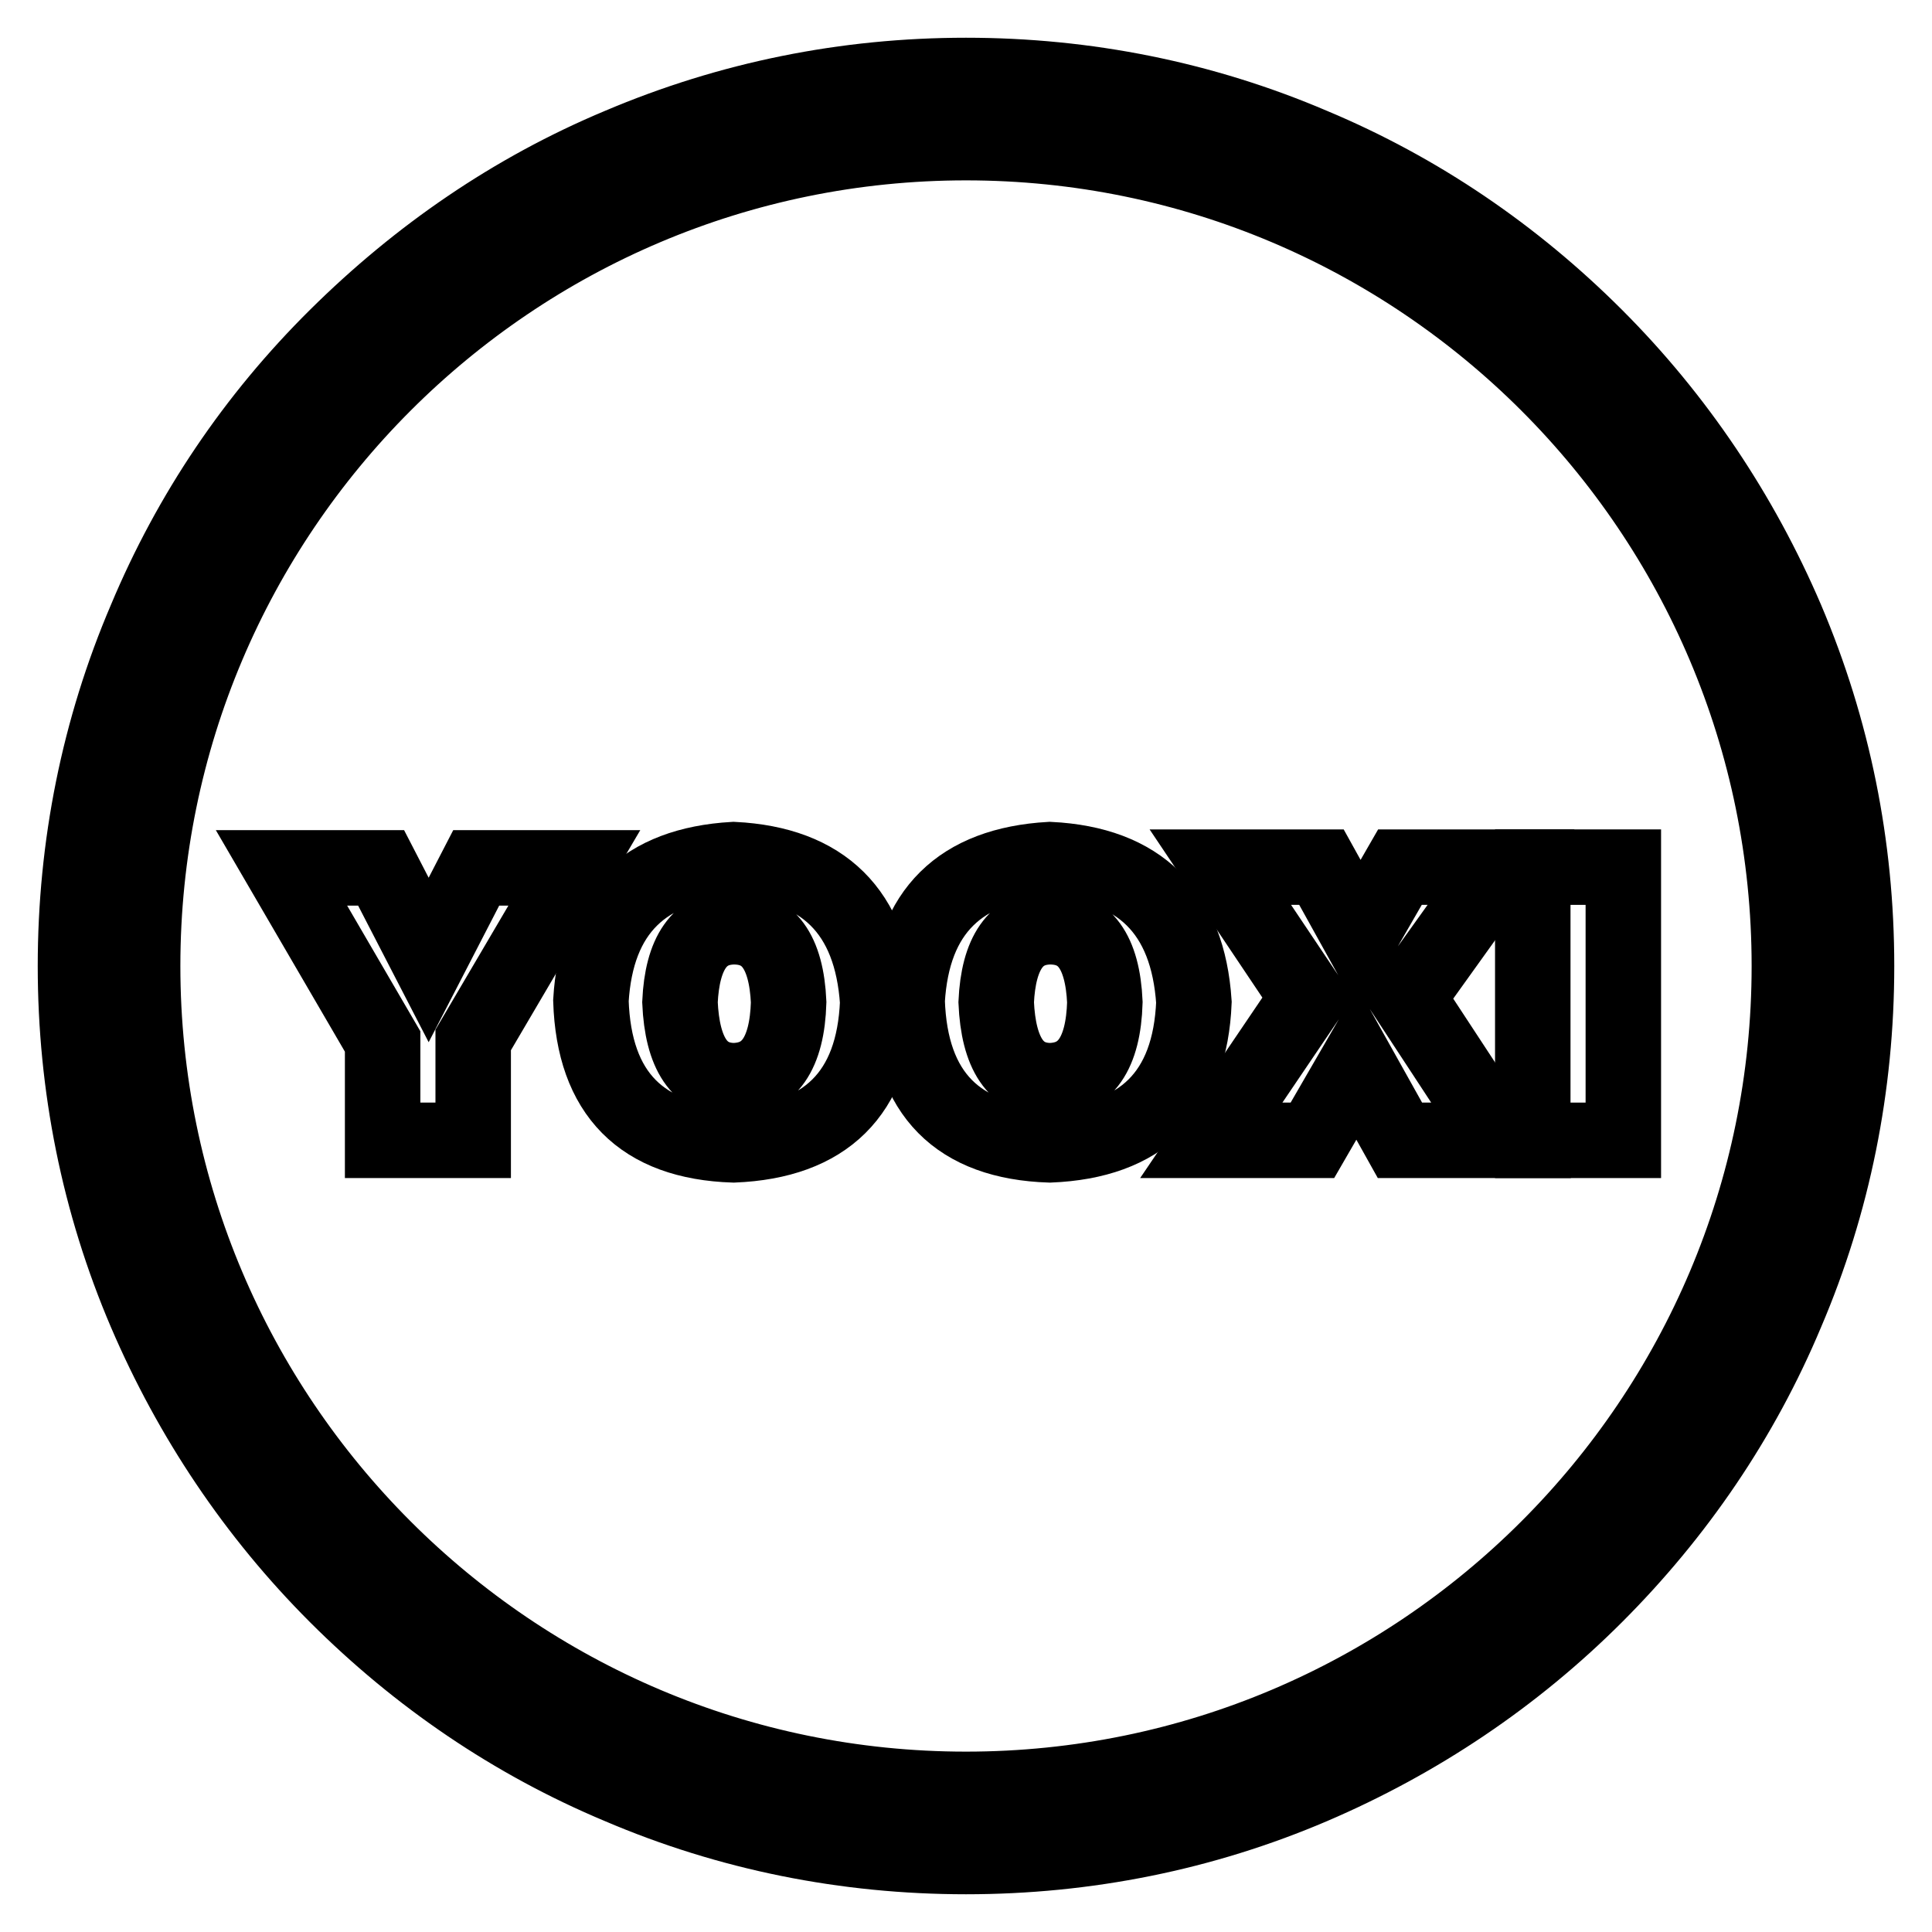 <?xml version="1.0" encoding="utf-8"?>
<!-- Svg Vector Icons : http://www.onlinewebfonts.com/icon -->
<!DOCTYPE svg PUBLIC "-//W3C//DTD SVG 1.1//EN" "http://www.w3.org/Graphics/SVG/1.1/DTD/svg11.dtd">
<svg version="1.1" xmlns="http://www.w3.org/2000/svg" xmlns:xlink="http://www.w3.org/1999/xlink" x="0px" y="0px" viewBox="0 0 256 256" enable-background="new 0 0 256 256" xml:space="preserve">
<g> <path stroke-width="10" fill-opacity="0" stroke="#000000"  d="M128,246c-15.9,0-31.4-3.1-45.9-9.3c-14.1-5.9-26.7-14.5-37.5-25.3c-10.8-10.8-19.3-23.5-25.3-37.5 c-6.2-14.5-9.3-30-9.3-45.9c0-15.9,3.1-31.4,9.3-45.9C25.2,68,33.7,55.4,44.6,44.6S68,25.2,82.1,19.3c14.6-6.2,30-9.3,45.9-9.3 c15.9,0,31.4,3.1,45.9,9.3c14.1,5.9,26.7,14.5,37.5,25.3c10.8,10.8,19.3,23.5,25.3,37.5c6.2,14.6,9.3,30,9.3,45.9 c0,15.9-3.1,31.4-9.3,45.9c-5.9,14.1-14.5,26.7-25.3,37.5c-10.8,10.8-23.5,19.3-37.5,25.3C159.4,242.9,143.9,246,128,246z  M128,18.9C67.8,18.9,18.9,67.8,18.9,128c0,60.2,48.9,109.1,109.1,109.1c60.2,0,109.1-48.9,109.1-109.1S188.2,18.9,128,18.9z"/> <path stroke-width="10" fill-opacity="0" stroke="#000000"  d="M62.7,151.1h-12V138l-13.4-23h13.2l6.3,12.2l6.3-12.2h13l-13.4,22.8V151.1z"/> <path stroke-width="10" fill-opacity="0" stroke="#000000"  d="M116.3,132.8c-0.5,12.1-6.9,18.4-19.1,18.9c-12.2-0.4-18.5-6.8-18.9-19.1c0.7-11.8,7-18,18.9-18.7 C109.1,114.5,115.5,120.8,116.3,132.8z M90.1,132.8c0.3,6.8,2.6,10.3,7.1,10.4c4.7-0.1,7.1-3.6,7.3-10.4c-0.3-6.7-2.7-10-7.3-10 C92.7,122.9,90.4,126.3,90.1,132.8z"/> <path stroke-width="10" fill-opacity="0" stroke="#000000"  d="M158.2,132.8c-0.5,12.1-6.9,18.4-19.1,18.9c-12.2-0.4-18.5-6.8-18.9-19.1c0.7-11.8,7-18,18.9-18.7 C151,114.5,157.4,120.8,158.2,132.8z M132,132.8c0.3,6.8,2.6,10.3,7.1,10.4c4.7-0.1,7.1-3.6,7.3-10.4c-0.3-6.7-2.7-10-7.3-10 C134.6,122.9,132.3,126.3,132,132.8z"/> <path stroke-width="10" fill-opacity="0" stroke="#000000"  d="M173.9,151.1h-13.4l12.8-18.9l-11.6-17.3h13.4l5.1,9.2l5.3-9.2h13.4l-12.4,17.3l12.4,18.9h-13.4l-5.7-10.2 L173.9,151.1z"/> <path stroke-width="10" fill-opacity="0" stroke="#000000"  d="M203.1,151.1v-36.2h12v36.2H203.1L203.1,151.1z"/></g>
</svg>